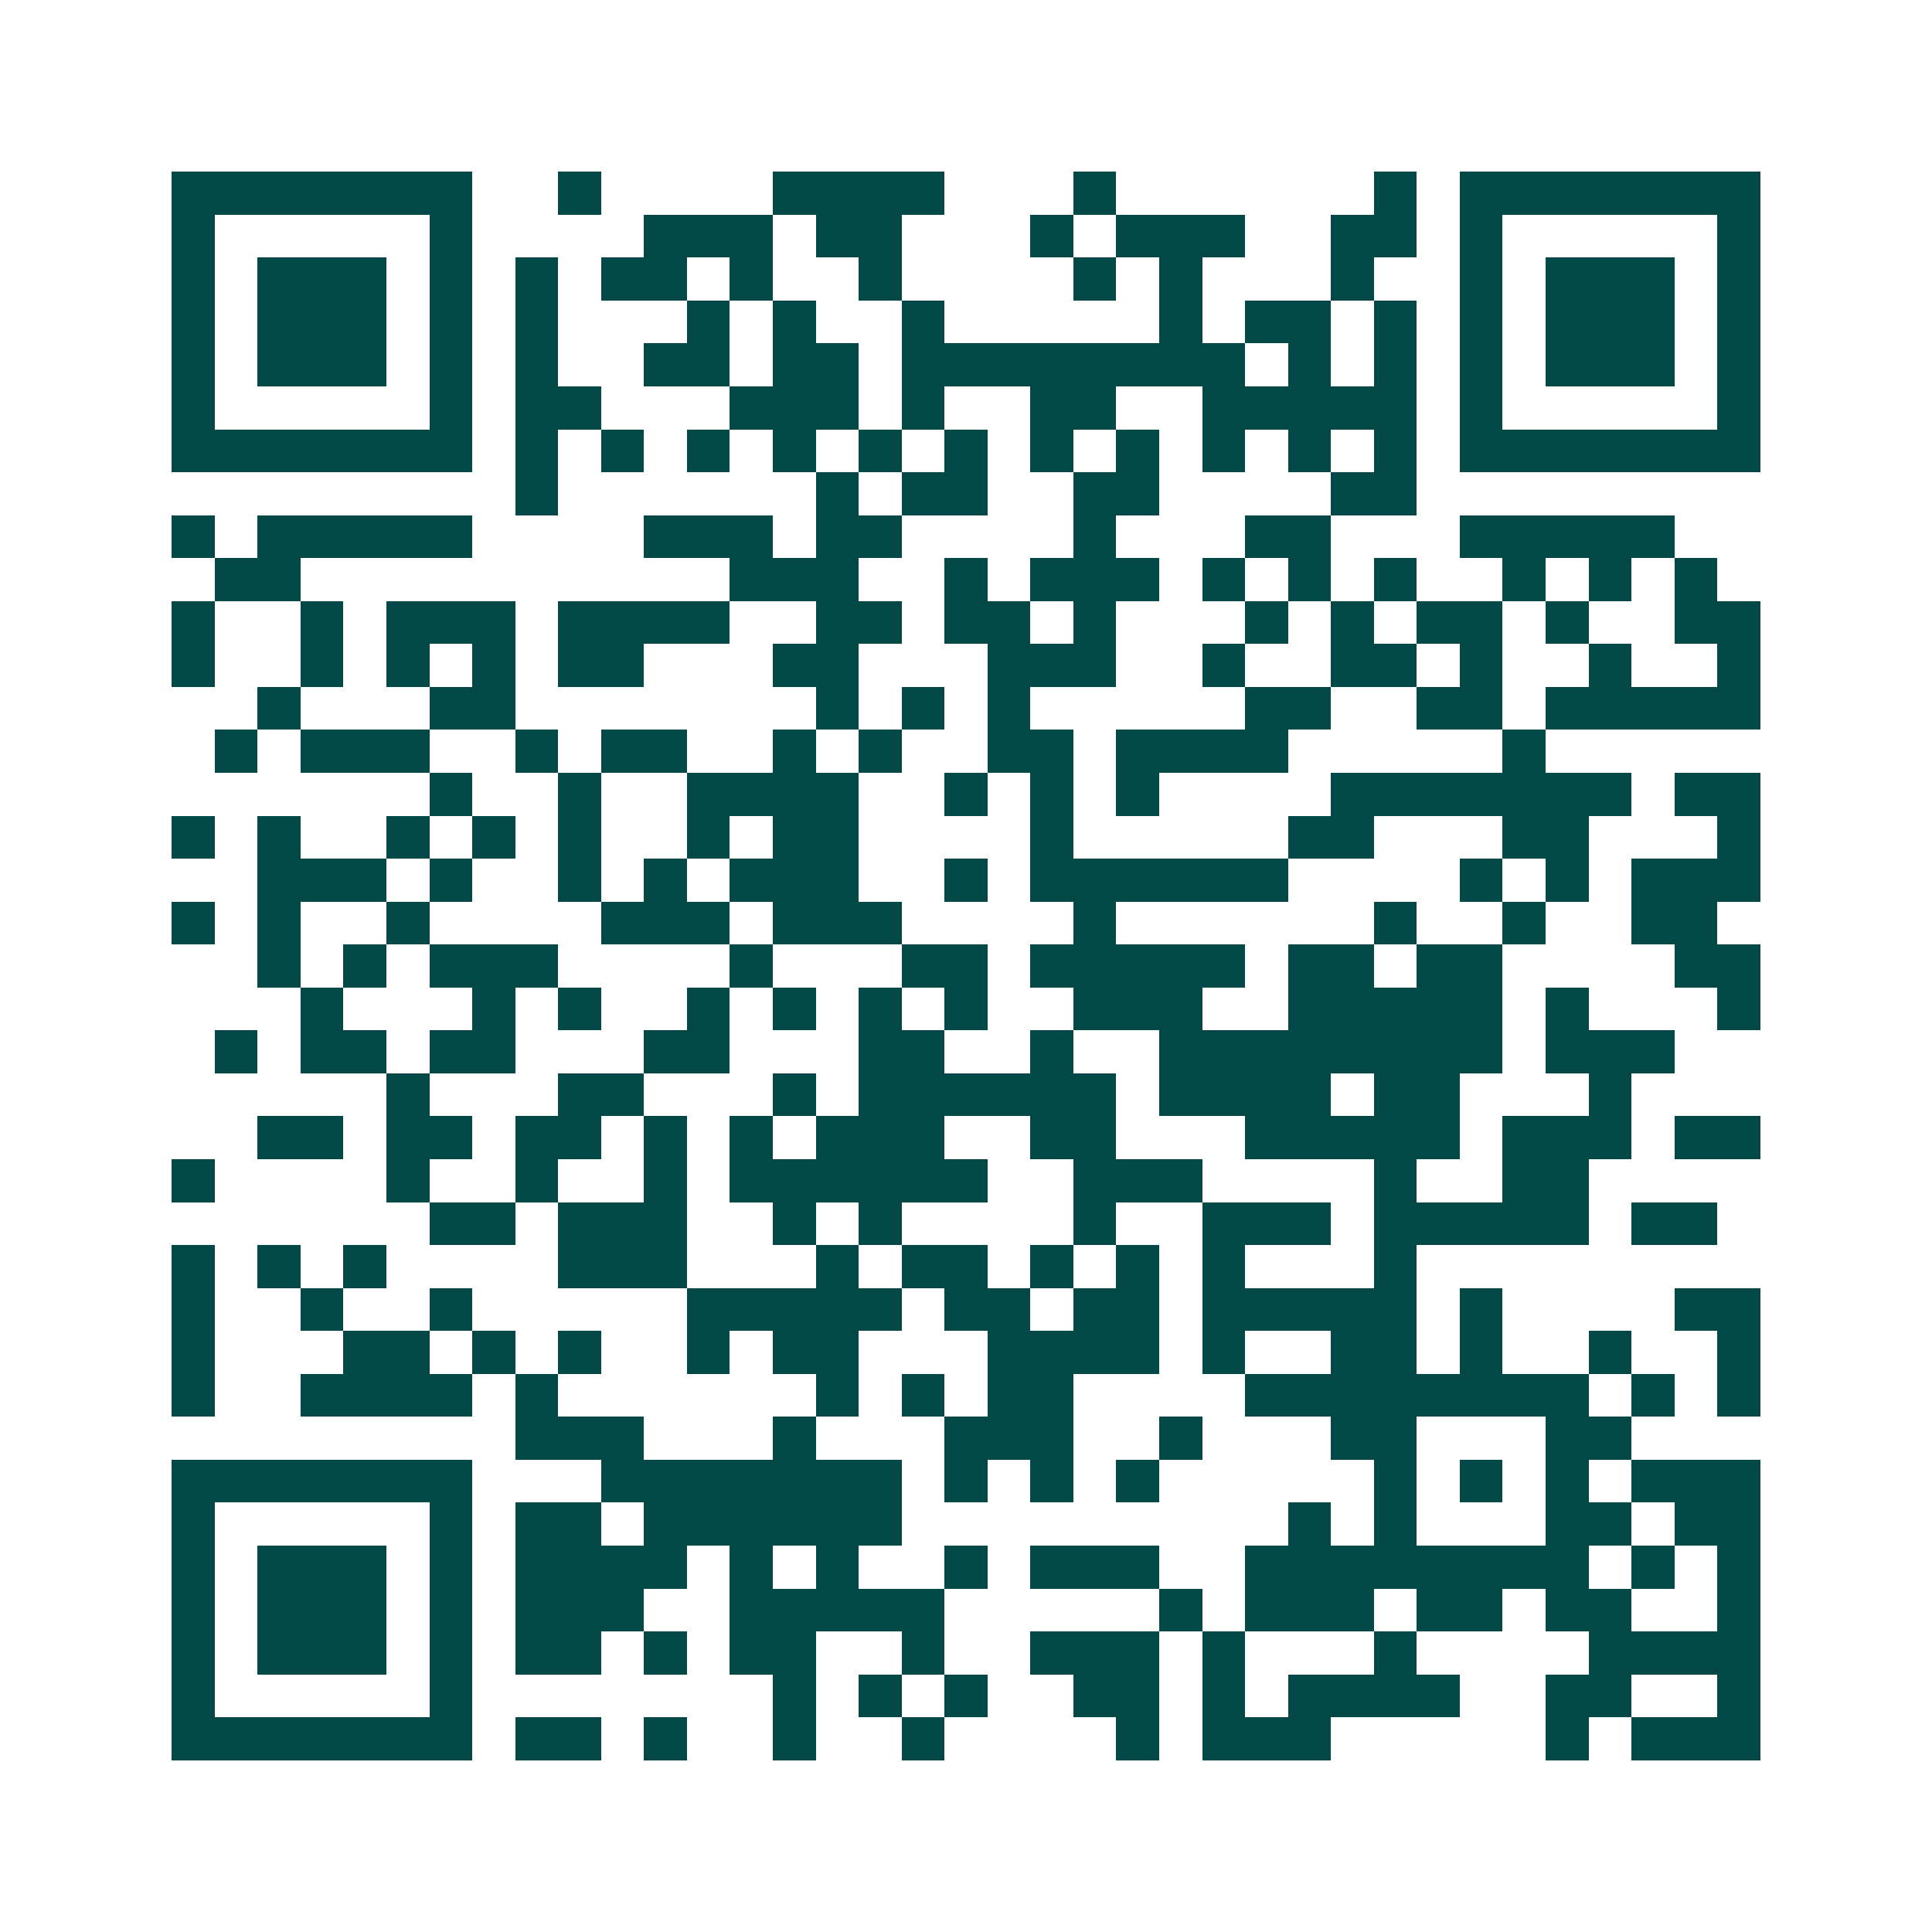 <svg xmlns="http://www.w3.org/2000/svg" width="200" height="200" viewBox="0 0 45 45" shape-rendering="crispEdges"><path fill="#ffffff" d="M0 0h45v45H0z"/><path stroke="#014847" d="M4 4.5h7m2 0h1m4 0h4m3 0h1m6 0h1m1 0h7M4 5.5h1m5 0h1m4 0h3m1 0h2m3 0h1m1 0h3m2 0h2m1 0h1m5 0h1M4 6.5h1m1 0h3m1 0h1m1 0h1m1 0h2m1 0h1m2 0h1m4 0h1m1 0h1m3 0h1m2 0h1m1 0h3m1 0h1M4 7.5h1m1 0h3m1 0h1m1 0h1m3 0h1m1 0h1m2 0h1m5 0h1m1 0h2m1 0h1m1 0h1m1 0h3m1 0h1M4 8.5h1m1 0h3m1 0h1m1 0h1m2 0h2m1 0h2m1 0h8m1 0h1m1 0h1m1 0h1m1 0h3m1 0h1M4 9.5h1m5 0h1m1 0h2m3 0h3m1 0h1m2 0h2m2 0h5m1 0h1m5 0h1M4 10.5h7m1 0h1m1 0h1m1 0h1m1 0h1m1 0h1m1 0h1m1 0h1m1 0h1m1 0h1m1 0h1m1 0h1m1 0h7M12 11.5h1m6 0h1m1 0h2m2 0h2m4 0h2M4 12.5h1m1 0h5m4 0h3m1 0h2m4 0h1m3 0h2m3 0h5M5 13.5h2m10 0h3m2 0h1m1 0h3m1 0h1m1 0h1m1 0h1m2 0h1m1 0h1m1 0h1M4 14.5h1m2 0h1m1 0h3m1 0h4m2 0h2m1 0h2m1 0h1m3 0h1m1 0h1m1 0h2m1 0h1m2 0h2M4 15.5h1m2 0h1m1 0h1m1 0h1m1 0h2m3 0h2m3 0h3m2 0h1m2 0h2m1 0h1m2 0h1m2 0h1M6 16.5h1m3 0h2m7 0h1m1 0h1m1 0h1m5 0h2m2 0h2m1 0h5M5 17.5h1m1 0h3m2 0h1m1 0h2m2 0h1m1 0h1m2 0h2m1 0h4m5 0h1M10 18.5h1m2 0h1m2 0h4m2 0h1m1 0h1m1 0h1m4 0h7m1 0h2M4 19.5h1m1 0h1m2 0h1m1 0h1m1 0h1m2 0h1m1 0h2m4 0h1m5 0h2m3 0h2m3 0h1M6 20.5h3m1 0h1m2 0h1m1 0h1m1 0h3m2 0h1m1 0h6m4 0h1m1 0h1m1 0h3M4 21.5h1m1 0h1m2 0h1m4 0h3m1 0h3m4 0h1m6 0h1m2 0h1m2 0h2M6 22.5h1m1 0h1m1 0h3m4 0h1m3 0h2m1 0h5m1 0h2m1 0h2m4 0h2M7 23.5h1m3 0h1m1 0h1m2 0h1m1 0h1m1 0h1m1 0h1m2 0h3m2 0h5m1 0h1m3 0h1M5 24.5h1m1 0h2m1 0h2m3 0h2m3 0h2m2 0h1m2 0h8m1 0h3M9 25.5h1m3 0h2m3 0h1m1 0h6m1 0h4m1 0h2m3 0h1M6 26.5h2m1 0h2m1 0h2m1 0h1m1 0h1m1 0h3m2 0h2m3 0h5m1 0h3m1 0h2M4 27.5h1m4 0h1m2 0h1m2 0h1m1 0h6m2 0h3m4 0h1m2 0h2M10 28.5h2m1 0h3m2 0h1m1 0h1m4 0h1m2 0h3m1 0h5m1 0h2M4 29.5h1m1 0h1m1 0h1m4 0h3m3 0h1m1 0h2m1 0h1m1 0h1m1 0h1m3 0h1M4 30.5h1m2 0h1m2 0h1m5 0h5m1 0h2m1 0h2m1 0h5m1 0h1m4 0h2M4 31.5h1m3 0h2m1 0h1m1 0h1m2 0h1m1 0h2m3 0h4m1 0h1m2 0h2m1 0h1m2 0h1m2 0h1M4 32.5h1m2 0h4m1 0h1m6 0h1m1 0h1m1 0h2m4 0h8m1 0h1m1 0h1M12 33.5h3m3 0h1m3 0h3m2 0h1m3 0h2m3 0h2M4 34.5h7m3 0h7m1 0h1m1 0h1m1 0h1m5 0h1m1 0h1m1 0h1m1 0h3M4 35.5h1m5 0h1m1 0h2m1 0h6m9 0h1m1 0h1m3 0h2m1 0h2M4 36.5h1m1 0h3m1 0h1m1 0h4m1 0h1m1 0h1m2 0h1m1 0h3m2 0h8m1 0h1m1 0h1M4 37.5h1m1 0h3m1 0h1m1 0h3m2 0h5m5 0h1m1 0h3m1 0h2m1 0h2m2 0h1M4 38.5h1m1 0h3m1 0h1m1 0h2m1 0h1m1 0h2m2 0h1m2 0h3m1 0h1m3 0h1m4 0h4M4 39.5h1m5 0h1m7 0h1m1 0h1m1 0h1m2 0h2m1 0h1m1 0h4m2 0h2m2 0h1M4 40.5h7m1 0h2m1 0h1m2 0h1m2 0h1m4 0h1m1 0h3m5 0h1m1 0h3"/></svg>
